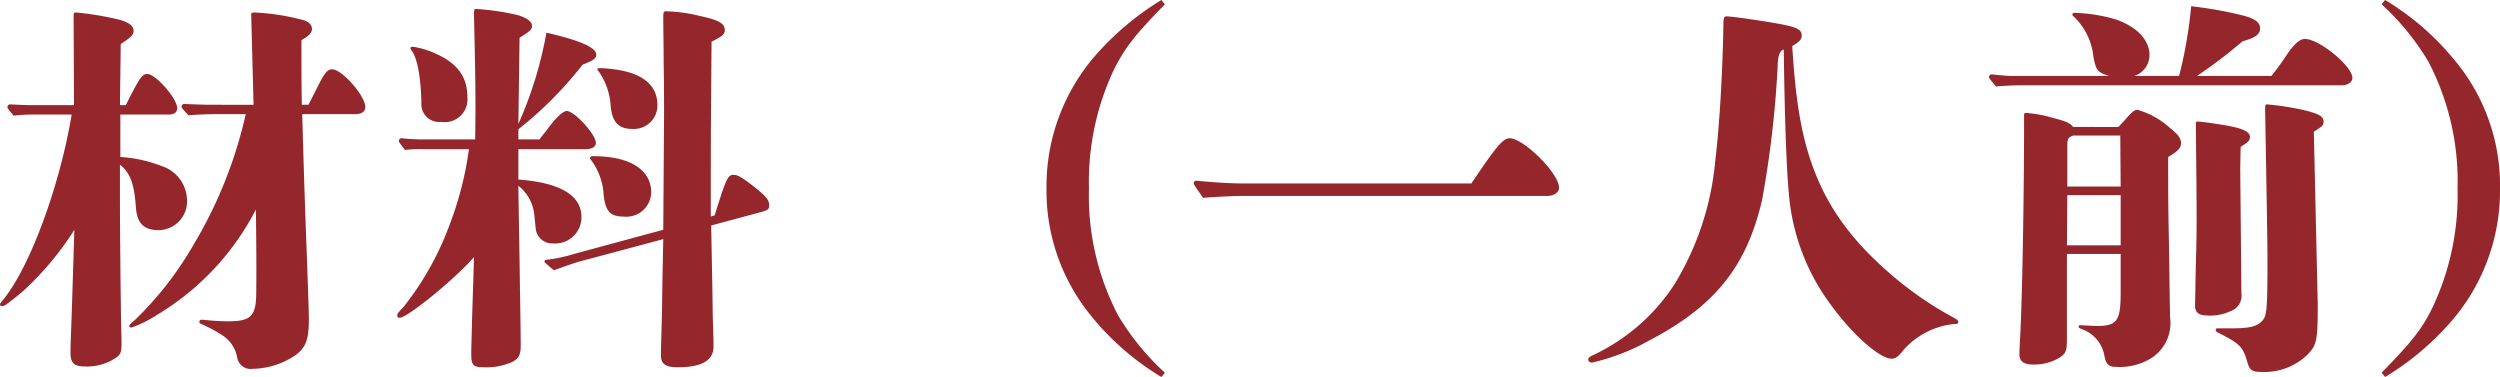<svg xmlns="http://www.w3.org/2000/svg" width="192.57" height="29.04" viewBox="0 0 192.57 29.04">
  <path id="路径_1775" data-name="路径 1775" d="M24.57-17.85h-.51c-.03-1.59-.03-2.31-.03-4.98.6-.33.81-.57.81-.87s-.24-.54-.63-.66a17.415,17.415,0,0,0-3.84-.6c-.15,0-.21.06-.21.15l.18,6.96H17.01c-.42,0-1.29-.03-1.98-.06a.214.214,0,0,0-.24.21c0,.06.03.12.54.66q1.17-.09,2.34-.09h2.07A34.157,34.157,0,0,1,15.69-7.02a26.157,26.157,0,0,1-4.5,5.76c-.36.3-.42.36-.42.45s.09.12.18.12a9.635,9.635,0,0,0,1.98-.99,20.28,20.28,0,0,0,7.59-8.1c.06,4.38.03,5.58.03,6.27,0,1.95-.36,2.34-2.22,2.34-.36,0-.9-.03-1.26-.06-.33-.03-.63-.06-.72-.06a.159.159,0,0,0-.18.18c0,.09.06.12.21.18a10.09,10.09,0,0,1,1.56.84,2.559,2.559,0,0,1,1.14,1.71,1.056,1.056,0,0,0,1.2.87,6.032,6.032,0,0,0,3.33-1.08c.78-.6.99-1.2.99-2.76,0-.54-.03-1.26-.06-2.19-.24-6.78-.27-7.11-.45-13.59H28.2c.48,0,.75-.21.75-.54,0-.87-1.8-2.91-2.55-2.91-.36,0-.6.27-1.11,1.32Zm-14.49.75h3.78c.36,0,.6-.18.6-.48,0-.75-1.65-2.64-2.31-2.64-.39,0-.6.3-1.65,2.4h-.45l.06-4.71c.78-.51.99-.69.99-1.02,0-.36-.33-.63-1.05-.84a23.494,23.494,0,0,0-3.39-.57.159.159,0,0,0-.18.18l.03,6.96H3.21c-.33,0-1.05-.03-1.59-.06a.214.214,0,0,0-.24.21c0,.06.03.12.48.66a13.6,13.6,0,0,1,1.56-.09H6.33C5.49-11.97,3.24-5.49,1.02-2.79c-.18.21-.21.27-.21.33a.137.137,0,0,0,.15.12.558.558,0,0,0,.36-.15c.33-.24.84-.63,1.35-1.08A23.419,23.419,0,0,0,6.54-8.22C6.48-6.48,6.36-2.37,6.3-.78c-.06,1.5-.06,1.8-.06,2.01,0,.84.27,1.08,1.17,1.08a3.983,3.983,0,0,0,2.31-.66c.36-.24.45-.42.45-1.08,0-.12,0-.39-.03-1.47-.03-1.62-.09-7.2-.09-9.51v-2.82c.9.69,1.11,1.71,1.23,3.3.09,1.11.51,1.74,1.77,1.74a2.221,2.221,0,0,0,2.16-2.43,2.812,2.812,0,0,0-1.98-2.52,10.564,10.564,0,0,0-3.15-.69Zm30.75-5.91c.81-.51.96-.63.96-.93,0-.33-.48-.66-1.2-.84a19.177,19.177,0,0,0-3.09-.45c-.15,0-.18.03-.18.42.09,4.17.15,6.27.09,9.63H33.3c-.33,0-1.02-.03-1.53-.09a.214.214,0,0,0-.24.21c0,.06.03.12.48.69a9.286,9.286,0,0,1,1.29-.06h3.63a25.538,25.538,0,0,1-1.41,5.61,22.847,22.847,0,0,1-3.6,6.51c-.51.54-.51.57-.51.72a.168.168,0,0,0,.18.15c.6,0,4.32-3.03,5.73-4.68-.09,3.12-.15,4.68-.15,4.92-.06,2.25-.06,2.25-.06,2.55,0,.87.15,1.02.96,1.02a4.862,4.862,0,0,0,2.22-.42c.48-.27.63-.54.63-1.26,0-.51-.03-2.94-.06-4.41-.03-2.64-.09-5.25-.12-7.89a3.244,3.244,0,0,1,1.23,2.28c.12,1.2.12,1.2.21,1.41a1.269,1.269,0,0,0,1.23.75A2.022,2.022,0,0,0,45.6-9.18c0-1.71-1.65-2.67-4.86-2.91v-2.34H45.9c.51,0,.81-.18.81-.48,0-.66-1.65-2.46-2.25-2.46-.3,0-.93.63-1.53,1.47-.39.48-.39.48-.57.72H40.74v-.78a29.736,29.736,0,0,0,4.95-4.98c.84-.33,1.05-.48,1.05-.78,0-.54-1.32-1.11-3.84-1.68a30.227,30.227,0,0,1-2.16,7.02ZM55.56-9.24c0-6.15,0-6.15.06-13.47.84-.42,1.02-.57,1.02-.9,0-.51-.51-.78-1.92-1.08a11.843,11.843,0,0,0-2.61-.36c-.18,0-.21.06-.21.51,0,.54.03,2.31.03,3.45.03,1.62.03,2.61.03,4.17l-.06,8.7L45.03-6.36a11.785,11.785,0,0,1-1.89.42c-.33.03-.39.06-.39.15,0,.06,0,.06.06.12l.66.57c.57-.21,1.59-.57,1.92-.66L51.9-7.5c-.06,2.88-.09,4.59-.09,5.19-.03,1.53-.09,3.24-.09,3.54v.24c0,.66.39.9,1.29.9,1.83,0,2.76-.51,2.76-1.59V.69c0-.3,0-.42-.06-2.31-.03-2.31-.03-2.31-.12-6.93l3.78-1.02c.6-.15.69-.24.69-.54,0-.42-.27-.72-1.26-1.5-.9-.69-1.17-.84-1.5-.84-.42,0-.57.3-1.44,3.12ZM50.97-11.1c0-1.68-1.53-2.79-4.47-2.79-.18,0-.24.06-.24.15,0,.06,0,.06.06.12a4.923,4.923,0,0,1,.99,2.76c.15,1.23.51,1.62,1.53,1.62A1.909,1.909,0,0,0,50.97-11.1ZM36.81-18.45c0-1.47-.69-2.58-2.49-3.36a6.311,6.311,0,0,0-1.71-.51c-.09,0-.18.03-.18.09s0,.09.09.21c.57.78.72,2.73.75,3.99a1.377,1.377,0,0,0,1.53,1.5A1.754,1.754,0,0,0,36.81-18.45Zm14.64.63c0-1.71-1.41-2.73-4.38-2.85-.15,0-.24,0-.24.09,0,.06.03.09.09.15a5.169,5.169,0,0,1,.93,2.7c.12,1.23.63,1.74,1.65,1.74A1.813,1.813,0,0,0,51.45-17.82Zm38.82-8.1a21.984,21.984,0,0,0-4.86,4.02,15.357,15.357,0,0,0-3.99,10.5,15.2,15.2,0,0,0,3.51,9.9,20.6,20.6,0,0,0,5.34,4.62l.27-.33a19.583,19.583,0,0,1-3.6-4.41,19.886,19.886,0,0,1-2.25-9.78,20.266,20.266,0,0,1,1.92-9.15c.87-1.71,1.56-2.61,3.93-5.04Zm6.21,14.13c-1.08,0-2.61-.12-3.48-.21-.15,0-.24.06-.24.18,0,.09.03.15.72,1.14,1.05-.09,2.49-.15,3.18-.15H120c.51,0,.9-.27.9-.63,0-1.11-2.73-3.81-3.81-3.81-.51,0-1.05.66-2.94,3.48Zm42.39-10.59c.57-.33.72-.51.72-.81,0-.48-.42-.66-1.95-.93-1.35-.24-3.48-.54-3.84-.54-.18,0-.24.12-.24.6-.06,3.72-.3,7.83-.63,10.56a22.1,22.1,0,0,1-3.12,9.45,15.144,15.144,0,0,1-6.3,5.49c-.27.12-.36.21-.36.36,0,.12.12.21.3.21A16.707,16.707,0,0,0,127.86.3c5.04-2.64,7.47-5.67,8.67-10.77a79.22,79.22,0,0,0,1.2-10.17c.03-.9.09-1.08.3-1.38l.18-.09c.06,4.98.21,9.24.39,11.07a16.573,16.573,0,0,0,3.18,8.52c1.68,2.34,3.81,4.23,4.74,4.23.3,0,.54-.18.93-.69a6,6,0,0,1,3.87-1.98c.24,0,.33-.03.33-.15s-.06-.18-.33-.33a26.882,26.882,0,0,1-5.01-3.48c-4.38-3.81-6.39-7.71-7.11-13.65-.12-.78-.33-3.45-.33-3.75Zm21.63,6.24c-.24-.27-.36-.39-1.53-.69a9.928,9.928,0,0,0-2.07-.39c-.15,0-.18.03-.18.21v.42c0,5.55-.12,12.54-.27,15.99-.09,1.77-.09,1.77-.09,1.95,0,.57.33.81,1.08.81a3.809,3.809,0,0,0,1.98-.51c.51-.33.6-.51.6-1.44V-6.36h4.14v2.97c0,2.19-.27,2.58-1.86,2.58-.72-.03-1.17-.06-1.23-.06-.09,0-.15.03-.15.09,0,.09.03.12.24.21a2.654,2.654,0,0,1,1.74,2.01c.12.69.33.9.9.9a4.639,4.639,0,0,0,2.37-.48,3.2,3.2,0,0,0,1.8-3.3c-.03-1.38-.03-1.38-.03-1.77-.03-1.32-.03-2.61-.06-3.93-.06-2.97-.06-3.72-.06-6.69.72-.42.99-.69.99-1.05,0-.39-.21-.66-.87-1.2a6.2,6.2,0,0,0-2.49-1.38c-.21,0-.36.12-.78.57-.15.18-.39.45-.69.75Zm3.66,4.59h-4.11v-3.12c0-.57.06-.66.45-.81h3.63Zm0,.66v3.87h-4.14l.03-3.87Zm7.5,10.26c-.12,0-.18.03-.18.12s.06.15.24.24c1.65.84,1.86,1.08,2.19,2.22.18.63.36.78,1.08.78a4.792,4.792,0,0,0,3.42-1.2c.87-.81.93-1.17.93-4.02l-.3-13.29c.69-.42.75-.51.75-.75,0-.42-.33-.6-1.35-.87a21.581,21.581,0,0,0-3-.48c-.15,0-.15.03-.15.51.12,6.66.18,10.38.18,11.49,0,3.75-.06,4.26-.36,4.62-.39.48-.99.63-2.37.63ZM169.89-2.4c0,.54.27.78.93.78a3.707,3.707,0,0,0,1.8-.33,1.259,1.259,0,0,0,.84-1.38l-.09-9.6.03-1.68c.6-.36.72-.51.72-.75,0-.48-.72-.75-2.61-1.02-.54-.09-1.32-.18-1.44-.18-.09,0-.12.06-.12.15.06,5.4.06,6.54.06,7.08,0,.63,0,1.56-.03,2.73-.03,1.29-.06,2.25-.06,2.73Zm.15-17.67a37.735,37.735,0,0,0,3.51-2.67c.99-.27,1.35-.54,1.35-.99,0-.42-.3-.72-1.29-.99a31.072,31.072,0,0,0-4.02-.72,33.7,33.7,0,0,1-.93,5.37h-3.45a1.69,1.69,0,0,0,1.17-1.62c0-1.14-.96-2.16-2.58-2.73a12.362,12.362,0,0,0-3.18-.51c-.12,0-.18.06-.18.12a.217.217,0,0,0,.12.18,4.913,4.913,0,0,1,1.5,3.09c.21,1.05.3,1.17,1.2,1.47h-7.47c-.33,0-1.02-.06-1.53-.12a.214.214,0,0,0-.24.21c0,.06.03.12.54.72.69-.06,1.41-.09,2.1-.09H181.2c.45,0,.81-.24.81-.57,0-.9-2.55-3-3.66-3-.39,0-.84.39-1.44,1.29a19.318,19.318,0,0,1-1.14,1.56Zm14.22-5.52a19.583,19.583,0,0,1,3.6,4.41,19.886,19.886,0,0,1,2.25,9.78,20.266,20.266,0,0,1-1.92,9.15c-.84,1.71-1.56,2.61-3.93,5.04l.27.33A21.3,21.3,0,0,0,189.39-.9a15.357,15.357,0,0,0,3.99-10.5,15.041,15.041,0,0,0-3.51-9.9,20.6,20.6,0,0,0-5.34-4.62Z" transform="translate(-0.81 25.92)" fill="#95262c"/>
</svg>
